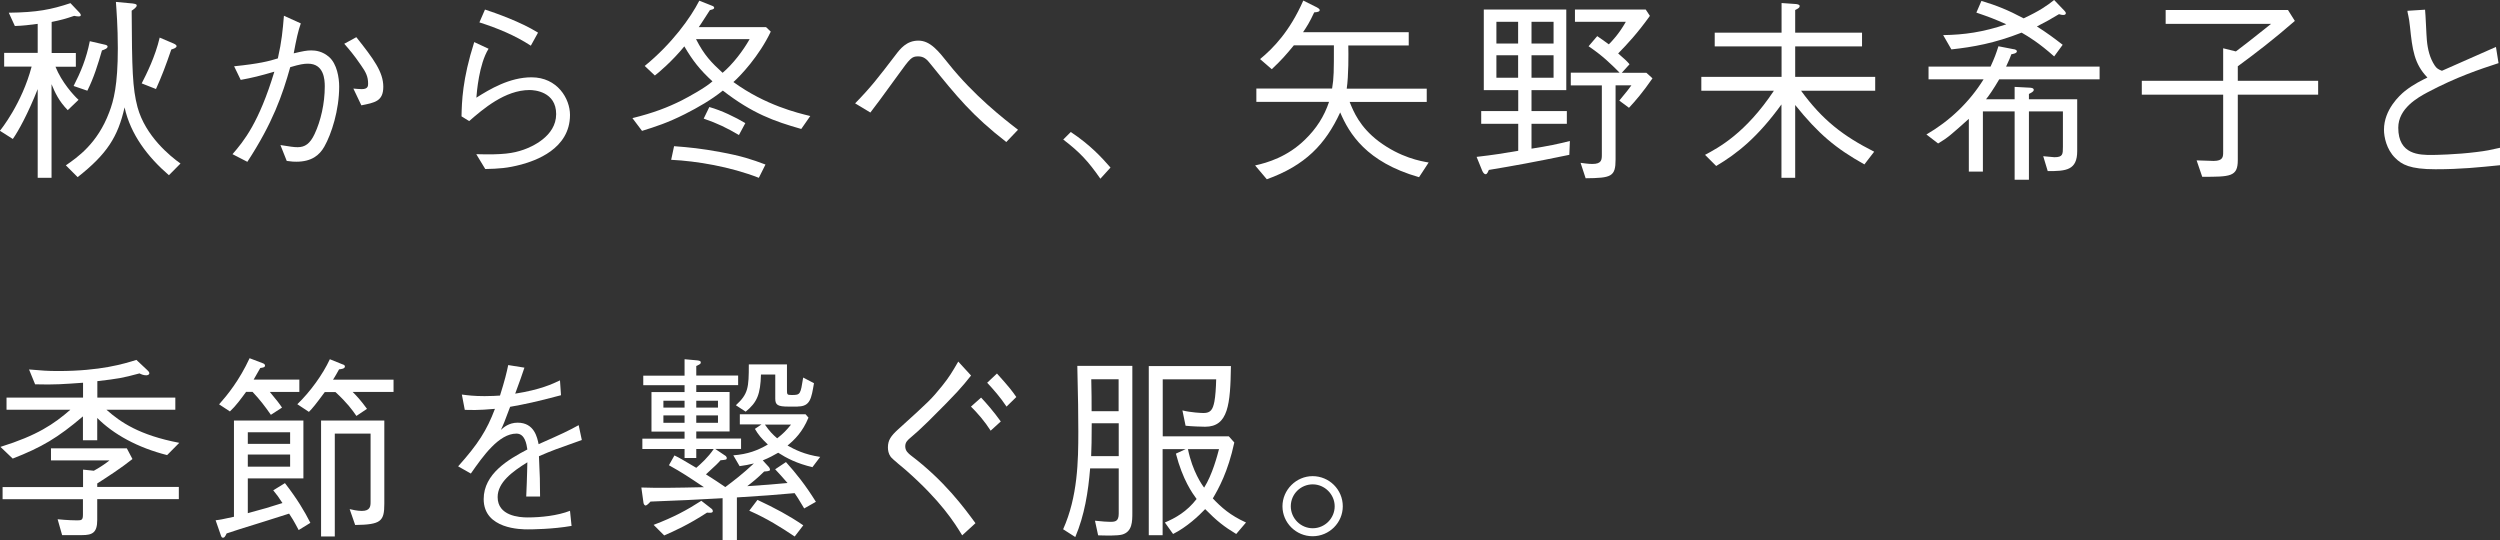 <svg height="48" viewBox="0 0 222.15 48" width="222.15" xmlns="http://www.w3.org/2000/svg"><rect x="0" y="0" width="222.15" height="48" fill="#333333" stroke="none"/><g fill="#fff"><path d="m3.35 2.12c-.78.1-1.3.17-2.03.19l-.54-1.18c2.52-.03 3.77-.28 5.48-.85l.78.82s.14.14.14.24c0 .09-.07.12-.21.12-.12 0-.26-.03-.38-.05-.76.26-1.2.38-2 .54v2.76h2.15v1.22h-1.81c.54 1.36 1.62 2.56 2.05 2.94l-.96.92c-.8-.82-1.13-1.56-1.44-2.31v8.32h-1.23v-7.88c-.85 2.15-1.72 3.74-2.21 4.43l-1.15-.73c.07-.07 1.96-2.42 2.82-5.7h-2.44v-1.22h2.98zm2.49 12.58c1.06-.73 2.82-1.95 3.86-4.71.4-1.04.77-2.42.77-5.7 0-1.91-.12-3.41-.17-4.12l1.5.14c.09.02.35.03.35.17 0 .17-.28.35-.45.47.03 5.23.07 6.87.52 8.57.7 2.57 2.9 4.36 3.82 5.01l-1.03 1.04c-1.88-1.62-3.41-3.62-3.94-6.03-.59 2.61-1.55 4.14-4.17 6.2l-1.04-1.04zm.7-7.06c.64-1.25 1.13-2.42 1.44-3.98l1.3.3c.17.03.28.09.28.17 0 .17-.23.26-.5.35-.35 1.22-.73 2.45-1.3 3.58zm6.05-.23c.42-.82 1.2-2.36 1.6-4.07l1.22.52c.17.07.28.16.28.23 0 .16-.23.23-.47.31-.5 1.46-.85 2.38-1.36 3.51z"/><path d="m20.8 5.89c2.24-.23 3.09-.45 3.89-.7.35-1.55.43-2.49.54-3.79l1.5.68c-.23.64-.4 1.41-.63 2.66.8-.19 1.15-.26 1.55-.26s1.01.07 1.6.59c.69.61.89 1.83.89 2.62 0 2.1-.68 4.21-1.32 5.34-.43.76-1.13 1.34-2.49 1.34-.19 0-.37 0-.85-.07l-.56-1.41c.89.14 1.18.19 1.53.19.64 0 1.1-.3 1.51-1.18.54-1.15.9-2.69.9-4.22 0-.61-.07-2.02-1.49-2.02-.37 0-.7.05-1.58.31-.69 2.47-1.56 4.97-3.81 8.41l-1.32-.68c1.01-1.16 2.35-2.8 3.72-7.33-1.3.38-1.96.54-2.99.73l-.59-1.22zm10.86-2.59c1.56 1.96 2.4 3.11 2.4 4.41s-.77 1.41-1.95 1.65l-.71-1.49c.1.02.68.05.75.05.56 0 .56-.3.56-.49 0-.61-.19-1.01-.63-1.63-.64-.94-1.08-1.44-1.49-1.91l1.08-.59z"/><path d="m43.41 4.34c-.85 1.37-1.04 3.86-1.08 4.34 1.18-.75 2.95-1.81 4.9-1.81 2.31 0 3.42 1.91 3.42 3.34 0 3.06-3.13 4.08-4.33 4.41-1.25.33-1.98.37-3.2.4l-.8-1.32c2.36.07 3.27-.07 4.21-.4.66-.23 2.89-1.16 2.89-3.16s-1.93-2.14-2.36-2.14c-2.19 0-4.15 1.7-5.37 2.76l-.68-.42c.03-1.3.07-3.27 1.13-6.6l1.27.59zm-.31-3.49c.94.31 3.15 1.08 4.71 2.05l-.64 1.16c-1.41-.92-2.97-1.56-4.57-2.07l.5-1.15z"/><path d="m56.18 10.5c1.91-.47 3.16-.96 4.4-1.58.68-.35 2.07-1.11 2.73-1.69-1.13-1.04-1.77-1.86-2.5-3.11-1.09 1.34-2.36 2.4-2.62 2.59l-.9-.85c2.43-1.98 4.08-4.29 4.85-5.8l1.18.47c.1.03.14.12.14.16 0 .14-.23.17-.38.21-.33.5-.82 1.29-.99 1.51h5.98l.42.4c-1.03 2.17-2.69 3.93-3.32 4.48 2.85 2.07 5.72 2.75 6.83 3.02l-.8 1.15c-2.42-.69-4.33-1.37-6.97-3.41-1.03.83-2.19 1.49-3.37 2.09-1.55.78-2.59 1.11-3.81 1.49l-.85-1.13zm3.72 2.49c1.34.1 2.43.21 4.1.52 1.91.35 2.82.66 4.02 1.11l-.59 1.18c-2.54-.99-5.51-1.49-7.79-1.6l.26-1.22zm1.95-9.51c.73 1.43 1.36 2.07 2.36 2.99.92-.78 1.82-1.96 2.4-2.99zm1.18 6.03c1.1.31 2.31.9 3.2 1.43l-.57 1.06c-1.06-.63-1.91-1.04-3.13-1.46z"/><path d="m75.98 9.19c1.41-1.44 2.05-2.28 3.58-4.28.43-.57.99-1.3 2.05-1.3s1.79.94 2.66 2.03c2.24 2.82 4.9 4.9 6.19 5.89l-1.04 1.09c-3.04-2.36-4.4-4.05-6.69-6.88-.38-.49-.64-.73-1.15-.73-.57 0-.7.16-1.79 1.67-1.63 2.24-1.81 2.49-2.45 3.32l-1.36-.82z"/><path d="m95.15 11.73c1.75 1.16 2.76 2.28 3.53 3.16l-.9.99c-1.09-1.56-1.82-2.35-3.3-3.48l.68-.68z"/><path d="m126.08 15.74c-4.68-1.34-6.19-3.88-6.99-5.75-1.32 2.85-3.11 4.71-6.52 5.94l-1.04-1.23c1.1-.24 2.89-.77 4.45-2.31.99-.96 1.69-2.05 2.12-3.34h-6.46v-1.18h6.73c.16-.94.16-1.56.16-3.84h-3.56c-.68.83-1.09 1.3-1.96 2.12l-1.04-.9c1.18-.97 2.64-2.47 3.84-5.2l1.22.61c.09.05.24.14.24.23 0 .12-.12.19-.49.21-.4.87-.66 1.27-.99 1.76h9.39v1.18h-5.37c.02.75.03 2.71-.14 3.84h7.11v1.18h-6.85c.35.87.9 2.22 2.57 3.49 1.95 1.46 3.75 1.77 4.45 1.89l-.85 1.3z"/><path d="m139.44 13.76c-3.2.66-4.85.96-7.14 1.34-.05.1-.14.38-.28.38-.17 0-.26-.21-.31-.31l-.5-1.23c1.49-.17 2.49-.33 3.7-.54v-2.4h-3.29v-1.13h3.29v-1.86h-3.06v-7.16h7.33v7.16h-3.09v1.86h3.14v1.13h-3.14v2.21c1.53-.24 2.29-.4 3.41-.68l-.05 1.23zm-4.54-11.82h-1.93v1.93h1.93zm0 2.97h-1.93v2h1.93zm3.15-2.97h-1.96v1.93h1.96zm0 2.97h-1.96v2h1.96zm6.69 4.66-.85-.63c.68-.82.85-1.04 1.08-1.36h-1.41v6.59c0 1.53-.37 1.65-2.66 1.67l-.45-1.37c.23.03.7.1 1.04.1.85 0 .85-.38.85-.87v-6.11h-2.76v-1.13h4.34c-.8-.8-1.48-1.48-2.76-2.35l.77-.9c.43.3.54.37 1.03.73.28-.28.9-.92 1.51-2h-4.52v-1.09h6.29l.37.56c-1.11 1.55-2 2.5-2.82 3.34.68.59.75.66 1.01.96l-.69.76h2.19l.54.49c-.85 1.23-1.51 2-2.09 2.62z"/><path d="m160.04 8.06c1.91 2.62 3.75 4.03 6.5 5.42l-.87 1.13c-2.57-1.44-4.08-2.71-6.15-5.28v6.47h-1.22v-6.52c-2.1 2.9-3.91 4.35-5.8 5.47l-.99-.99c1.2-.64 3.6-1.91 6.12-5.7h-6.45v-1.23h7.13v-2.71h-5.94v-1.22h5.94v-2.63l1.3.09c.1.02.31.04.31.18s-.12.21-.4.35v2.01h5.94v1.22h-5.94v2.71h7.11v1.23z"/><path d="m171.37 7.05v-1.13h5.51c.35-.77.5-1.17.7-1.81l1.34.26c.07 0 .3.05.3.19 0 .19-.38.24-.49.26-.1.26-.19.52-.47 1.1h8.31v1.13h-8.92c-.52.89-.9 1.43-1.17 1.77h2.54v-1.1l1.32.07c.1 0 .38.02.38.19s-.23.26-.43.37v.47h4.29v4.61c0 1.68-.97 1.79-2.62 1.77l-.4-1.32c.33.03.9.09.99.09.76 0 .76-.26.76-.94v-3.13h-3.02v6.07h-1.27v-6.07h-2.82v5.35h-1.25v-4.69c-1.53 1.37-1.88 1.69-2.73 2.19l-1.04-.8c2.07-1.2 3.82-2.87 5.08-4.9h-4.88zm11.17-2.03c-1.37-1.22-2.29-1.77-2.9-2.12-2.4.94-4.31 1.28-6.24 1.49l-.73-1.27c1.88-.03 3.53-.26 5.61-.96-.99-.45-1.49-.64-2.66-1.04l.45-1.04c1.34.4 2.38.82 3.75 1.55 1.41-.66 2.09-1.13 2.71-1.63l.92.96c.05.05.12.14.12.21 0 .14-.14.16-.23.16s-.12 0-.38-.07c-.75.45-1.17.69-1.96 1.09.95.61 1.49 1.01 2.29 1.63l-.76 1.04z"/><path d="m192.43.89h10.88l.61.97c-1.98 1.72-3.44 2.83-5.07 4.03v1.29h7.14v1.23h-7.14v5.82c0 1.48-.66 1.48-3.16 1.48l-.5-1.46c.09 0 1.49.05 1.51.05.85 0 .85-.38.85-.8v-5.09h-7.23v-1.23h7.23v-2.89l1.13.28c1.22-.92 2.03-1.58 3.13-2.45h-9.37v-1.23z"/><path d="m215.49.85c.05.43.12 2.33.16 2.71.07.8.26 1.6.7 2.26.17.26.33.35.64.47.77-.35 4.12-1.81 4.8-2.12l.23 1.44c-1.65.54-3.72 1.22-6.34 2.61-.83.45-2.57 1.41-2.57 3.13 0 2.42 1.91 2.42 2.99 2.42.21 0 2.17-.03 3.96-.26.85-.1 1.27-.19 2.1-.38v1.55c-1.9.19-3.48.36-5.75.36s-2.99-.42-3.58-1.01c-.77-.76-.99-1.86-.99-2.5 0-1.79 1.39-3.06 1.86-3.44.77-.61 1.57-.99 2-1.2-1.18-1.22-1.34-2.49-1.55-4.52-.05-.5-.09-.68-.14-.94-.07-.3-.07-.33-.09-.47l1.58-.1z"/><path d="m14.85 40.44c-2.61-.66-4.76-1.84-6.21-3.3v1.98h-1.27v-2.12c-2.24 1.91-3.68 2.75-6.24 3.75l-1.09-1.04c3.25-1.01 4.76-2.03 6.21-3.3h-5.67v-1.08h6.8v-1.32c-1.72.12-2.52.19-4.26.14l-.54-1.32c1.16.1 1.65.14 2.59.14 3.75 0 5.84-.64 6.95-.99l.96.9c.05.05.19.17.19.28 0 .16-.19.19-.28.19-.24 0-.47-.1-.59-.17-1.56.42-1.89.47-3.75.69v1.46h6.93v1.08h-6.12c1.25 1.11 2.92 2.26 6.47 2.94zm-6.21 3.93v1.83c0 1.13-.42 1.35-1.35 1.35h-1.77l-.4-1.41c.87.09 1.56.1 1.75.1.4 0 .5-.05.5-.52v-1.36h-7.14v-1.08h7.15v-1.55l.96.1c.68-.38 1.09-.68 1.39-.92h-5.2v-1.07h6.74l.5.95c-1.03.82-2.21 1.58-3.13 2.17v.31h7.25v1.08h-7.25z"/><path d="m20.81 37.37h6.15v5.14h-4.94v3.09c1.32-.35 2.02-.56 3.08-.9-.3-.47-.52-.77-.82-1.13l1.04-.64c1.09 1.41 1.74 2.5 2.26 3.53l-1.04.64c-.47-.89-.62-1.11-.85-1.46-.7.23-3.79 1.2-4.42 1.39-.43.14-.68.23-1.13.37-.16.35-.23.38-.33.38s-.14-.09-.16-.14l-.49-1.41c.31-.03.64-.09 1.63-.31v-8.55zm5.79-3.63v1.09h-2.62c.64.77.85 1.04 1.08 1.39l-.99.64c-.56-.8-.97-1.34-1.63-2.04h-.57c-.45.61-.9 1.24-1.44 1.74l-.96-.63c.73-.82 1.79-2.12 2.71-4.1l1.13.43c.1.03.24.1.24.21 0 .17-.14.19-.42.23-.35.61-.38.68-.59 1.03h4.07zm-.82 4.67h-3.76v1.03h3.76zm0 1.98h-3.76v1.08h3.76zm9.19-6.65v1.09h-3.63c.35.35.71.73 1.27 1.5l-.94.63c-.37-.54-.83-1.17-1.86-2.12h-.95c-.82 1.11-1.08 1.43-1.41 1.76l-1.03-.68c1.15-1.11 2.26-2.64 2.89-4l1.11.45c.12.03.23.09.23.19 0 .21-.33.24-.52.26-.14.24-.3.56-.54.92h5.39zm-6.43 3.63h5.61v7.39c0 1.56-.29 1.86-2.59 1.89l-.49-1.41c.21.05.68.16 1.08.16.75 0 .78-.42.78-.8v-6.07h-3.18v9.14h-1.22v-10.31z"/><path d="m50.8 46.73c-1.69.3-3.58.31-3.89.31-.56 0-3.93 0-3.93-2.69 0-2.26 2.21-3.53 3.88-4.41-.07-.47-.21-1.41-.97-1.41-1.56 0-2.97 2-4.05 3.55l-1.13-.64c1.77-1.98 2.54-3.18 3.27-5.11-1.51.14-2.19.1-2.68.09l-.26-1.36c.54.07 1.06.14 2.02.14.66 0 1.02-.03 1.37-.05.43-1.37.59-2.03.73-2.71l1.44.23c-.19.61-.38 1.09-.82 2.31 2.22-.35 3.29-.85 3.98-1.18l.09 1.32c-2.21.59-3.22.8-4.52 1.03-.49 1.34-.61 1.6-.82 2.05.23-.21.7-.64 1.49-.64 1.48 0 1.74 1.32 1.86 1.91 2.19-.97 2.57-1.15 3.56-1.69l.28 1.32c-2.21.78-2.66.94-3.81 1.44.09 1.79.09 2.22.1 3.58h-1.23c0-.16.03-.82.05-1.23.03-.71.03-1.18.05-1.81-1.34.83-2.64 1.79-2.64 3.09 0 1.67 1.91 1.81 2.66 1.81 1.2 0 2.68-.16 3.77-.59l.14 1.36z"/><path d="m72.23 41.52c-1.44-.33-2.36-.83-3.08-1.29-.42.24-.8.45-1.37.68l.54.59s.1.12.1.23c0 .07 0 .14-.52.17-.59.59-1.06.96-1.5 1.3 1.58-.1 2.29-.16 3.58-.28-.37-.42-.87-.99-1.1-1.22l.96-.64c.89.99 1.72 2.02 2.66 3.53l-1.04.59c-.56-.94-.63-1.04-.85-1.36-1.98.17-2.62.23-5.13.38v3.79h-1.27v-3.72c-2.88.16-3.58.19-6.41.3-.16.19-.35.35-.43.35-.07 0-.17-.09-.19-.24l-.19-1.36c1.48.05 2.92.03 5.56-.03-1.41-.94-1.89-1.27-3.11-1.95l.49-.87c.5.24.64.33 1.94 1.1.43-.37 1.06-.94 1.55-1.67h-1.55v.8h-1.04v-.8h-3.75v-.92h3.75v-.63h-2.94v-3.51h2.94v-.61h-3.67v-.85h3.67v-1.46l1.11.1c.12.02.33.03.33.17s-.03.16-.4.33v.85h3.72v.85h-3.72v.61h2.96v3.51h-2.96v.63h3.98v.92h-2.3l.94.63s.09.1.09.17c0 .16-.05.16-.56.21-.19.23-.38.42-1.29 1.25.68.42 1.23.8 1.72 1.13.75-.56 1.56-1.18 2.54-2.1-.5.12-.75.17-1.27.24l-.56-.96c1.3-.1 2.17-.44 3.07-.96-.57-.54-.85-.87-1.15-1.39l.59-.4h-1.93v-.9h5.84l.26.3c-.52 1.27-1.23 1.96-1.86 2.48.63.35 1.48.8 2.9 1.01l-.68.9zm-9.4 4.03c-1.63 1.06-2.89 1.63-3.81 2.03l-.94-.94c1.79-.68 2.97-1.32 4.24-2.14l.9.7c.07.05.12.12.12.23 0 .17-.31.14-.52.12zm-2-9.94h-1.88v.61h1.88zm0 1.3h-1.88v.66h1.88zm2.97-1.3h-1.93v.61h1.93zm0 1.3h-1.93v.66h1.93zm7.09-.78h-.82c-.96 0-1.18-.14-1.18-.71v-2.14h-1.27c-.05 1.74-.33 2.47-1.36 3.3l-.87-.57c1.1-1.01 1.15-1.55 1.15-3.63h3.39v2.22c0 .47 0 .5.43.5.77 0 .77-.05 1.01-1.55l.96.5c-.23 1.36-.33 2.07-1.44 2.07zm-.28 11.54c-1.27-.85-2.43-1.58-4.03-2.29l.73-.96c1.56.73 2.8 1.39 4.07 2.26l-.76.99zm-2.64-9.94c.42.61.71.89 1.09 1.22.54-.42.82-.71 1.23-1.22h-2.33z"/><path d="m86.28 33.38c-.83 1.04-1.17 1.46-3.81 4.08-.8.78-.99.94-1.63 1.49-.19.17-.4.35-.4.71 0 .43.3.64.49.8 2.99 2.26 4.73 4.64 5.75 6.03l-1.18 1.08c-.71-1.16-1.88-3.04-5-5.79-.21-.19-1.22-.99-1.36-1.2-.19-.26-.24-.57-.24-.82 0-.66.28-1.03.9-1.6 2.83-2.56 2.95-2.68 3.91-3.86.63-.78.92-1.27 1.44-2.17l1.13 1.23zm.9 1.95c.43.45 1.11 1.23 1.75 2.12l-.9.82c-.52-.82-1.18-1.58-1.75-2.14zm1.41-2.14c1.11 1.23 1.37 1.58 1.72 2.09l-.87.85c-.54-.82-1.17-1.53-1.72-2.12z"/><path d="m100.62 32.52v13.02c0 .8 0 1.7-.9 1.96-.45.12-1.43.09-2.14.07l-.28-1.3c.73.07 1.04.1 1.34.1.45 0 .77-.03.77-.73v-4.02h-2.54c-.17 2.09-.5 4.17-1.32 6.1l-1.08-.69c1.3-2.9 1.35-6.07 1.35-8.66 0-1.95-.02-2.57-.09-5.86h4.88zm-1.21 8.01v-2.92h-2.4c0 1.55-.02 2.1-.05 2.92zm-2.44-6.83c.03 1.3.03 1.81.03 2.84h2.4v-2.84h-2.44zm12.71 5.62c-.56 2.62-1.41 4.12-1.91 4.97.76.8 1.54 1.5 2.95 2.14l-.87 1.02c-1.06-.64-1.72-1.15-2.76-2.21-.56.59-1.63 1.6-2.85 2.21l-.73-1.02c.94-.4 1.95-.96 2.82-2.09-.38-.52-1.23-1.69-1.84-4.03l.87-.4h-2.05v7.65h-1.23v-15.03h7.3c-.05 3.42-.24 5.39-2.29 5.39-.26 0-1.22-.03-1.74-.09l-.28-1.36c.77.19 1.69.23 1.88.23.63 0 .82-.31.96-1.01.09-.47.14-1.18.16-1.98h-4.75v5.06h5.87l.5.56zm-4.12.59c.4 1.98 1.27 3.21 1.44 3.42.73-1.15 1.17-2.85 1.32-3.42z"/><path d="m119.32 44.99c0 1.46-1.2 2.66-2.68 2.66s-2.68-1.2-2.68-2.66 1.22-2.68 2.68-2.68 2.68 1.18 2.68 2.68zm-4.62 0c0 1.06.87 1.95 1.95 1.95s1.95-.89 1.95-1.95-.89-1.95-1.95-1.95-1.95.85-1.95 1.95z"/></g></svg>